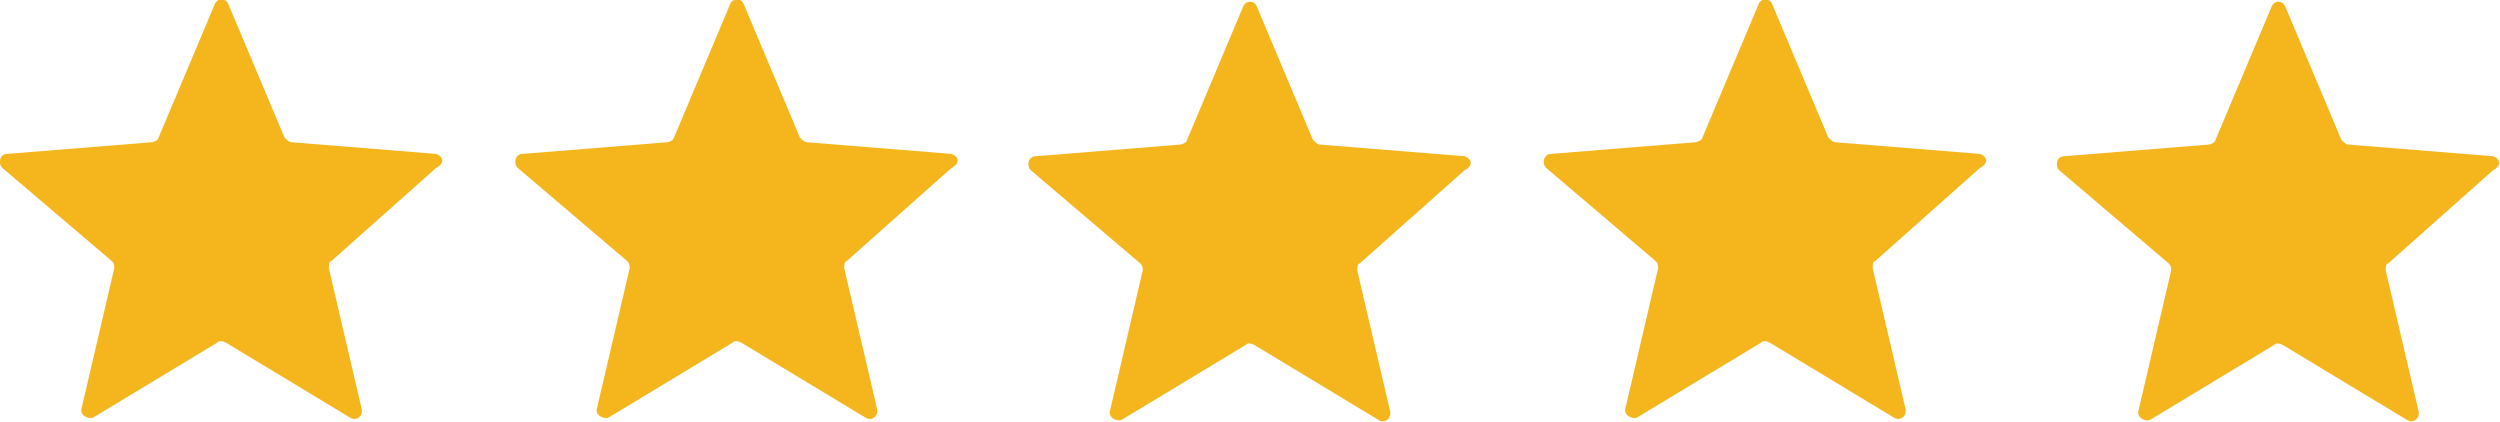 <?xml version="1.0" encoding="utf-8"?>
<!-- Generator: Adobe Illustrator 29.0.1, SVG Export Plug-In . SVG Version: 9.03 Build 54978)  -->
<svg version="1.0" id="Layer_1" xmlns="http://www.w3.org/2000/svg" xmlns:xlink="http://www.w3.org/1999/xlink" x="0px" y="0px"
	 viewBox="0 0 107.2 18.1" style="enable-background:new 0 0 107.2 18.1;" xml:space="preserve">
<style type="text/css">
	.st0{fill:#F5B51C;}
</style>
<g>
	<g id="_4.75_Stars_00000124875437693791716580000002698271005064786339_" transform="translate(-900 -1189)">
		<path id="Icon_material-star-border_00000030483083664755324610000012574046712712220313_" class="st0" d="M918.7,1195.6l-6.2-0.5
			c-0.1,0-0.2-0.1-0.3-0.2l-2.4-5.7c-0.1-0.3-0.5-0.3-0.6,0l-2.4,5.7c0,0.1-0.2,0.2-0.3,0.2l-6.2,0.5c-0.3,0-0.4,0.4-0.2,0.6l4.7,4
			c0.1,0.1,0.1,0.2,0.1,0.3l-1.4,6c-0.1,0.3,0.3,0.5,0.5,0.4l5.3-3.2c0.1-0.1,0.2-0.1,0.4,0l5.3,3.2c0.3,0.2,0.6-0.1,0.5-0.4l-1.4-6
			c0-0.1,0-0.3,0.1-0.3l4.5-4C919.1,1196,919,1195.7,918.7,1195.6z"/>
	</g>
	<g id="_4.75_Stars_00000040538490244077072060000009285065140603673494_" transform="translate(-900 -1189)">
		<path id="Icon_material-star-border_00000158016211956015168870000015585250987681394850_" class="st0" d="M940.8,1195.6l-6.2-0.5
			c-0.1,0-0.2-0.1-0.3-0.2l-2.4-5.7c-0.1-0.3-0.5-0.3-0.6,0l-2.4,5.7c0,0.1-0.2,0.2-0.3,0.2l-6.2,0.5c-0.3,0-0.4,0.4-0.2,0.6l4.7,4
			c0.1,0.1,0.1,0.2,0.1,0.3l-1.4,6c-0.1,0.3,0.3,0.5,0.5,0.4l5.3-3.2c0.1-0.1,0.2-0.1,0.4,0l5.3,3.2c0.3,0.2,0.6-0.1,0.5-0.4l-1.4-6
			c0-0.1,0-0.3,0.1-0.3l4.5-4C941.2,1196,941.1,1195.7,940.8,1195.6z"/>
	</g>
	<g id="_4.75_Stars_00000120518923710181760730000002682457179947555731_" transform="translate(-900 -1189)">
		<path id="Icon_material-star-border_00000183238334355878993070000016099823480831388070_" class="st0" d="M962.8,1195.7l-6.2-0.5
			c-0.1,0-0.2-0.1-0.3-0.2l-2.4-5.7c-0.1-0.3-0.5-0.3-0.6,0l-2.4,5.7c0,0.1-0.2,0.2-0.3,0.2l-6.2,0.5c-0.3,0-0.4,0.4-0.2,0.6l4.7,4
			c0.1,0.1,0.1,0.2,0.1,0.3l-1.4,6c-0.1,0.3,0.3,0.5,0.5,0.4l5.3-3.2c0.1-0.1,0.2-0.1,0.4,0l5.3,3.2c0.3,0.2,0.6-0.1,0.5-0.4l-1.4-6
			c0-0.1,0-0.3,0.1-0.3l4.5-4C963.2,1196.1,963.1,1195.8,962.8,1195.7z"/>
	</g>
	<g id="_4.75_Stars_00000181081005309414624960000008489500671888096418_" transform="translate(-900 -1189)">
		<path id="Icon_material-star-border_00000002358311204971256920000008922701273358261142_" class="st0" d="M984.9,1195.6l-6.2-0.5
			c-0.1,0-0.2-0.1-0.3-0.2l-2.4-5.7c-0.1-0.3-0.5-0.3-0.6,0l-2.4,5.7c0,0.1-0.2,0.2-0.3,0.2l-6.2,0.5c-0.3,0-0.4,0.4-0.2,0.6l4.7,4
			c0.1,0.1,0.1,0.2,0.1,0.3l-1.4,6c-0.1,0.3,0.3,0.5,0.5,0.4l5.3-3.2c0.1-0.1,0.2-0.1,0.4,0l5.3,3.2c0.3,0.2,0.6-0.1,0.5-0.4l-1.4-6
			c0-0.1,0-0.3,0.1-0.3l4.5-4C985.3,1196,985.2,1195.7,984.9,1195.6z"/>
	</g>
	<g id="_4.75_Stars_00000082352841189115246330000010863090580135491252_" transform="translate(-900 -1189)">
		<path id="Icon_material-star-border_00000043420299501684184180000008385935162311201945_" class="st0" d="M1006.9,1195.7
			l-6.2-0.5c-0.1,0-0.2-0.1-0.3-0.2l-2.4-5.7c-0.1-0.3-0.5-0.3-0.6,0l-2.4,5.7c0,0.1-0.2,0.2-0.3,0.2l-6.2,0.5
			c-0.3,0-0.4,0.4-0.2,0.6l4.7,4c0.1,0.1,0.1,0.2,0.1,0.3l-1.4,6c-0.1,0.3,0.3,0.5,0.5,0.4l5.3-3.2c0.1-0.1,0.2-0.1,0.4,0l5.3,3.2
			c0.3,0.2,0.6-0.1,0.5-0.4l-1.4-6c0-0.1,0-0.3,0.1-0.3l4.5-4C1007.3,1196.1,1007.2,1195.8,1006.9,1195.7z"/>
	</g>
</g>
</svg>
